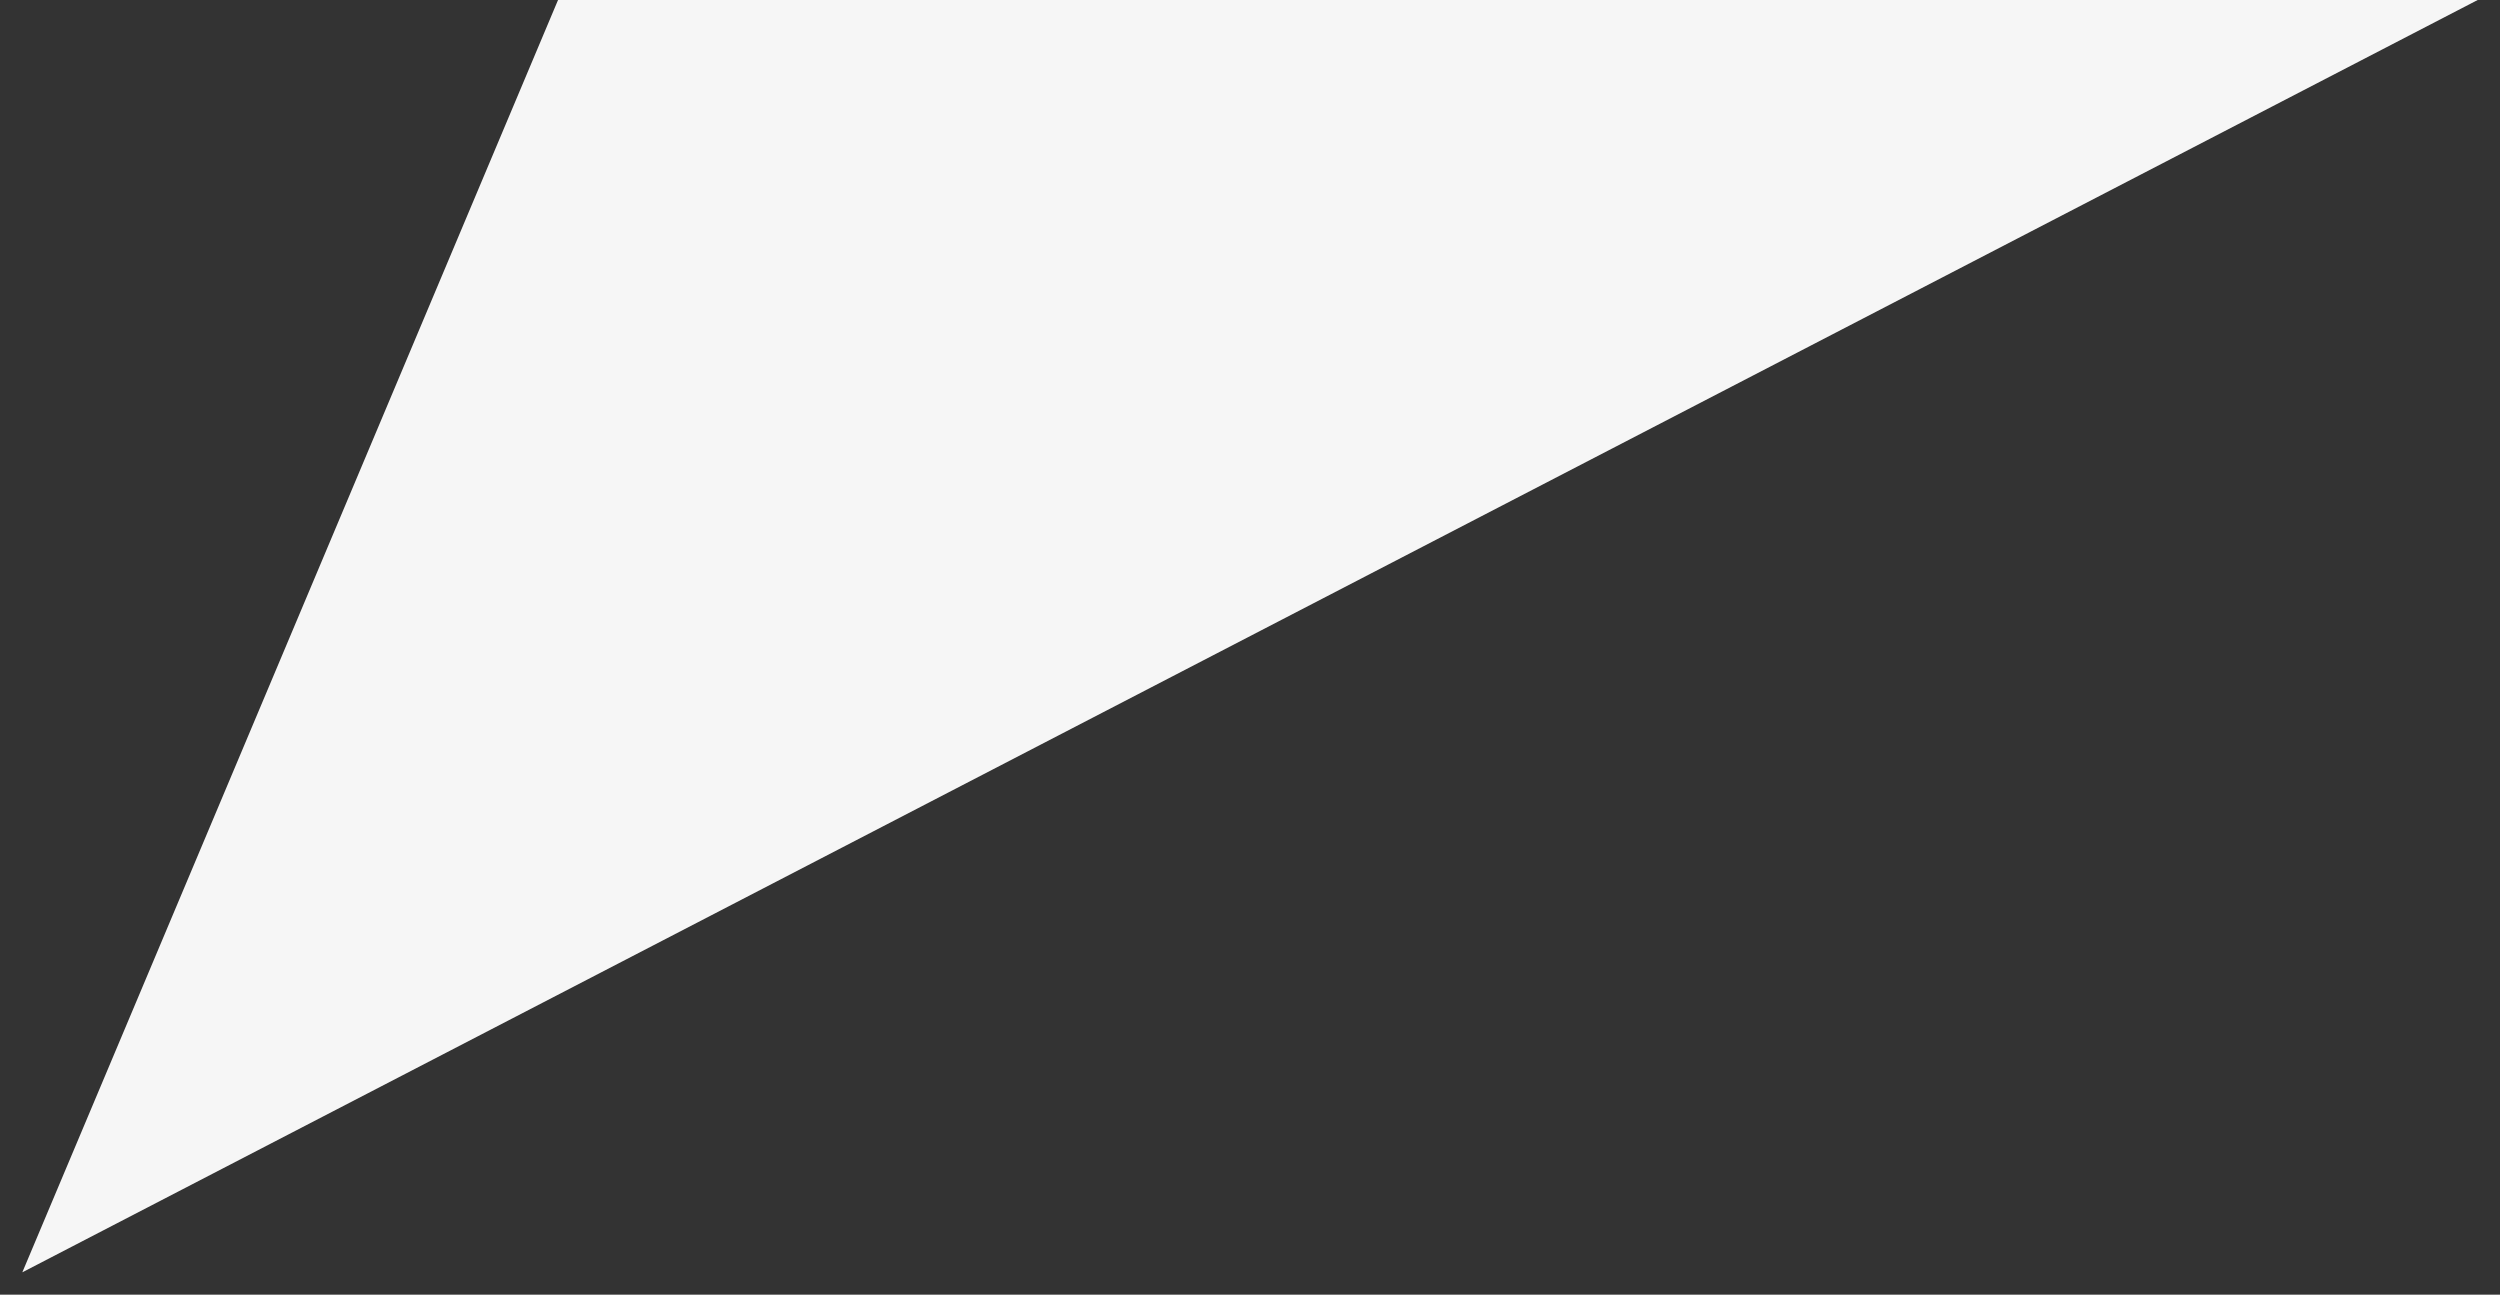 <svg width="56" height="29" viewBox="0 0 56 29" fill="none" xmlns="http://www.w3.org/2000/svg">
<rect x="0" y="0" width="56" height="29" fill="#333333" stroke="none"/>
<path d="M0.5 28.5L12.5 0H55.5L0.5 28.5Z" fill="#F6F6F6"/>
</svg>
